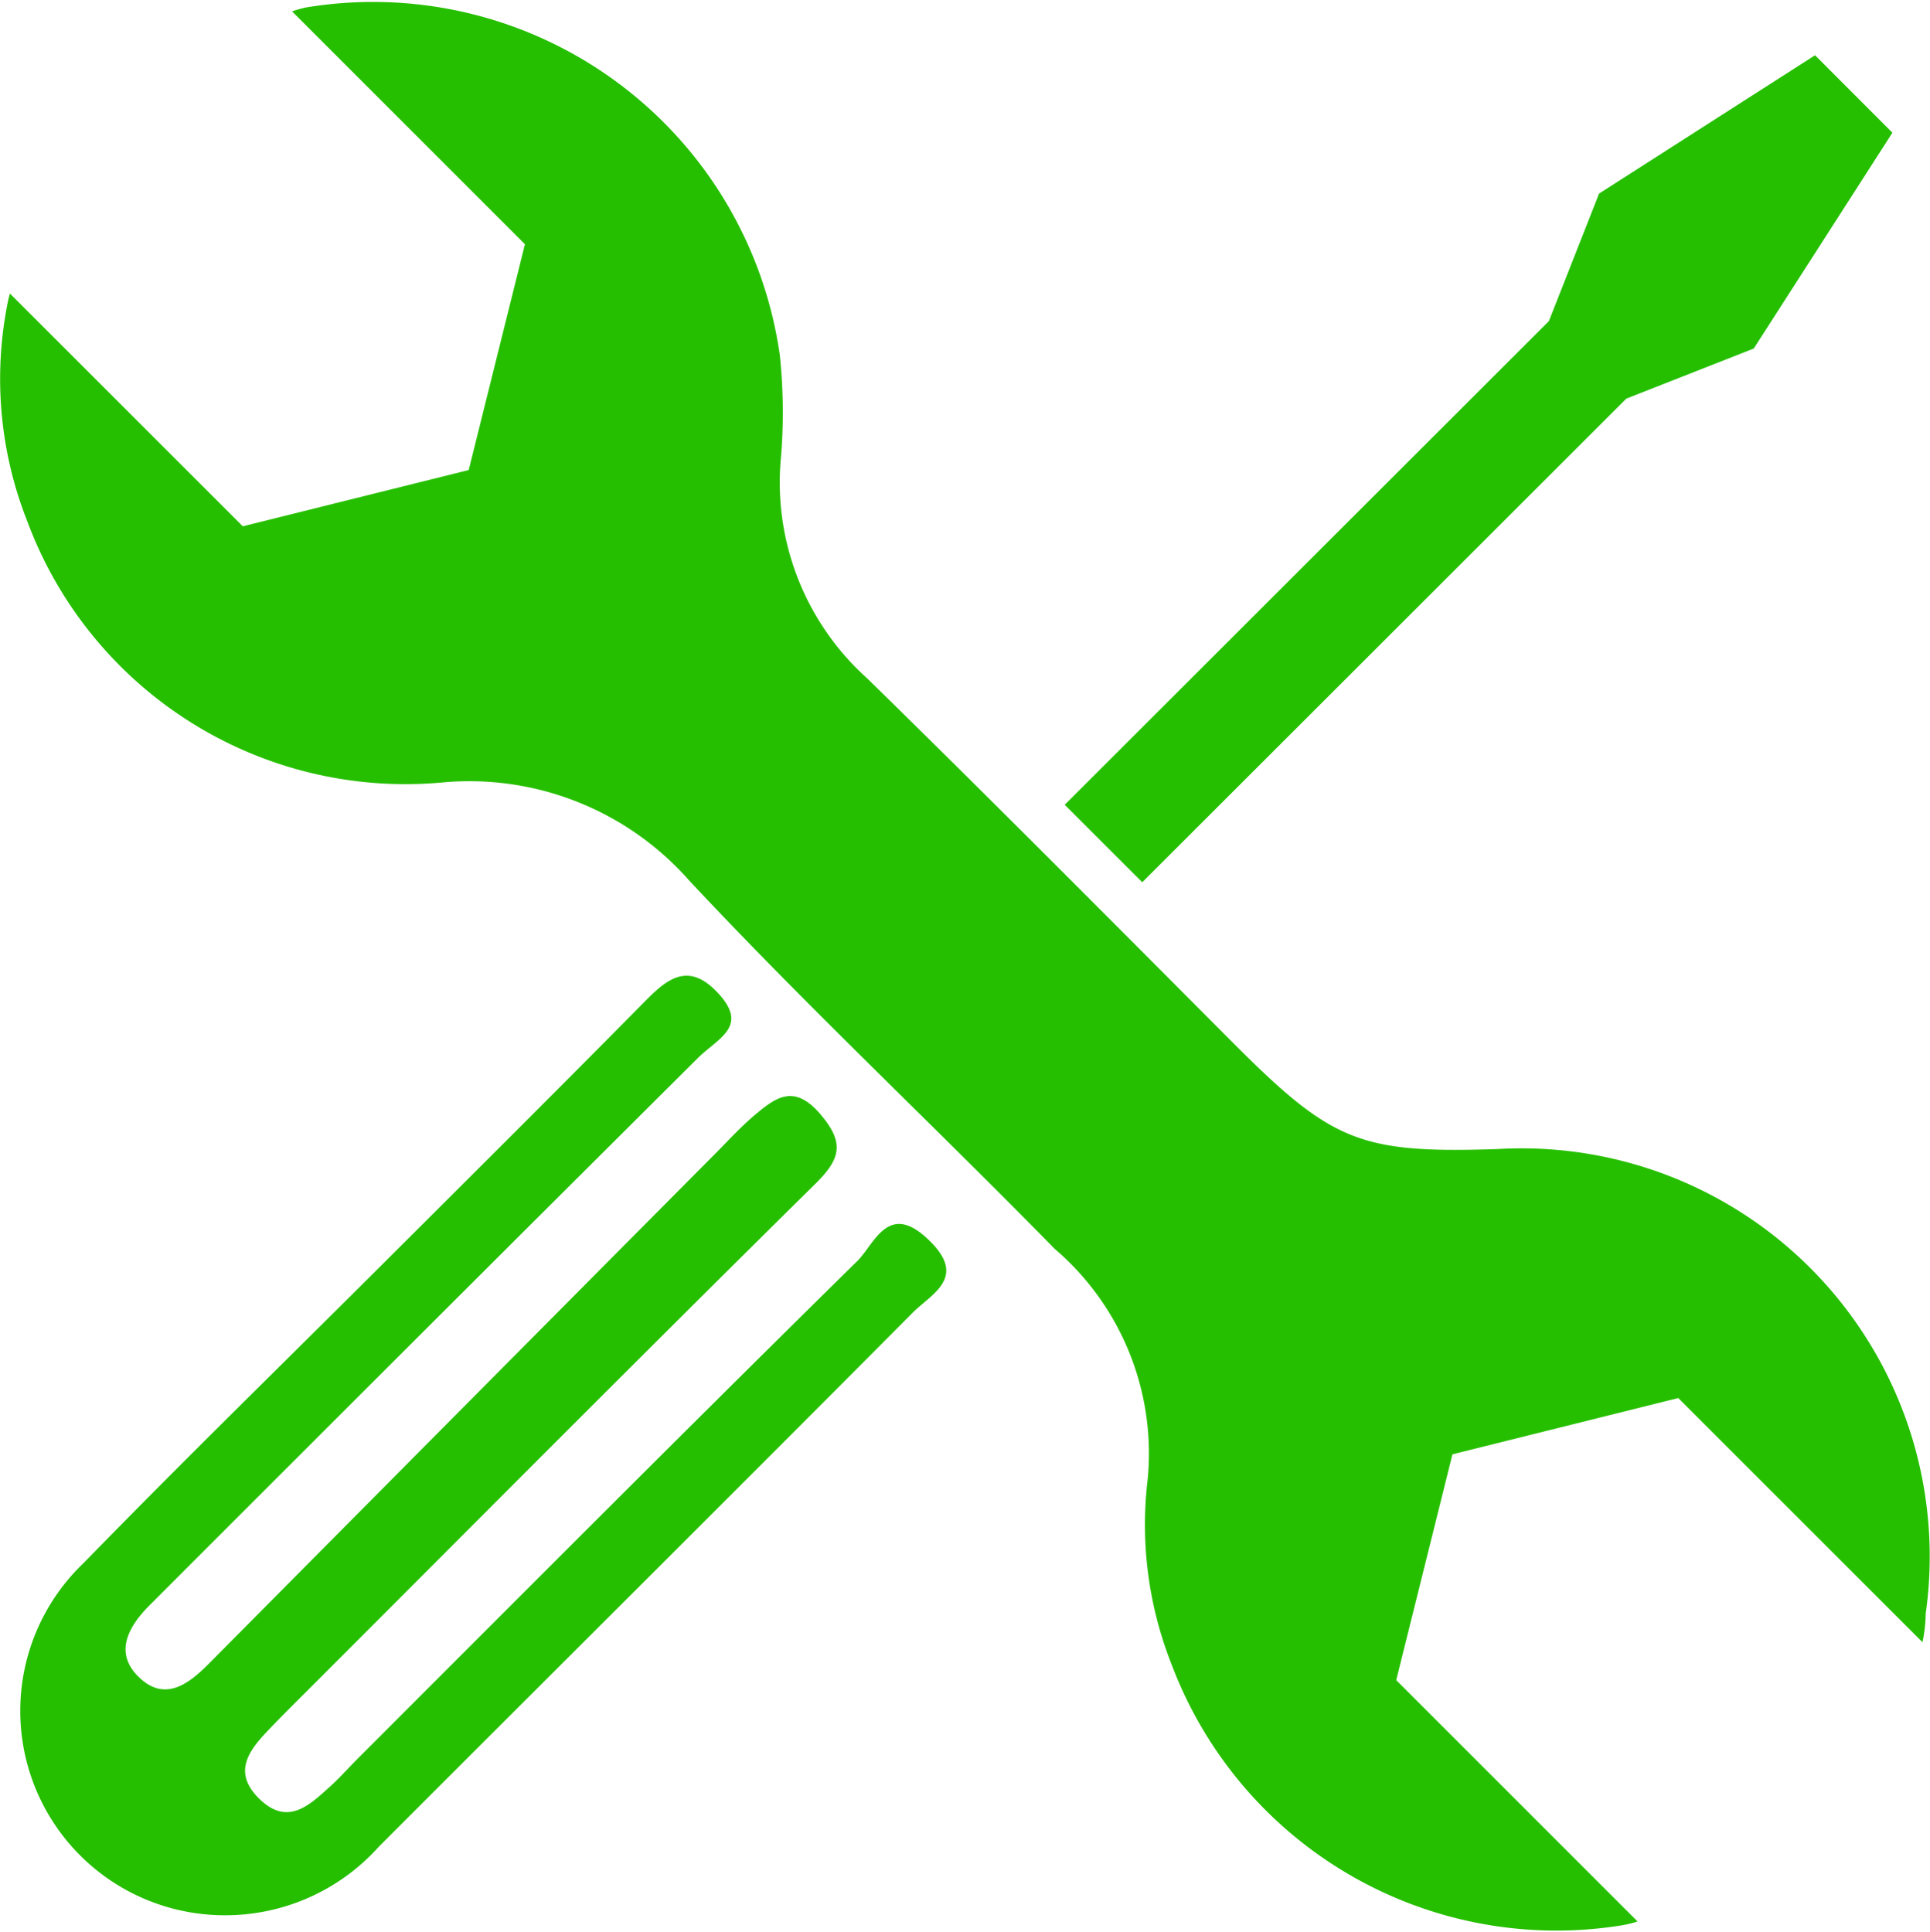 <svg xmlns="http://www.w3.org/2000/svg" width="31.89" height="31.931" viewBox="0 0 31.89 31.931"><g id="Group_963" data-name="Group 963" transform="translate(-223.115 -265.792)"><g id="Group_962" data-name="Group 962" transform="translate(223.115 265.792)"><path id="Path_758" data-name="Path 758" d="M254.934 299.065a2.469 2.469 0 01-.053.474l-4.035-4.035-3.732.93-.929 3.732 3.988 3.988a1.778 1.778 0 01-.254.063 6.793 6.793 0 01-7.443-4.305 6.274 6.274 0 01-.4-3.042 4.448 4.448 0 00-1.538-3.835c-2-2.044-4.089-4-6.044-6.093a4.84 4.84 0 00-4.082-1.61 6.665 6.665 0 01-6.845-4.314 6.4 6.4 0 01-.328-3.6 1.664 1.664 0 01.04-.167l3.848 3.847 3.733-.93.929-3.732-3.848-3.848a2 2 0 01.232-.065A6.787 6.787 0 01236 278.27a9.034 9.034 0 01.021 1.665 4.353 4.353 0 001.423 3.676c2.023 1.979 4.018 3.988 6.015 5.993 1.659 1.666 2.113 1.859 4.391 1.786a6.744 6.744 0 017.084 7.675zm-17.653-5.826c-2.767 2.723-5.507 5.476-8.253 8.222-.166.166-.321.344-.5.5-.33.3-.674.6-1.117.177s-.215-.774.108-1.114c.269-.284.55-.559.828-.838 2.745-2.745 5.482-5.5 8.243-8.225.413-.41.486-.672.078-1.15-.423-.494-.722-.285-1.063 0-.24.2-.453.435-.674.657q-4.185 4.212-8.366 8.427c-.326.328-.705.619-1.118.256-.462-.407-.23-.852.136-1.219q4.526-4.53 9.065-9.049c.334-.33.855-.519.319-1.084-.462-.486-.8-.252-1.175.129-1.4 1.419-2.811 2.823-4.221 4.229-1.693 1.691-3.407 3.362-5.076 5.075a3.377 3.377 0 002.266 5.819 3.407 3.407 0 002.617-1.136c2.938-2.941 5.886-5.872 8.818-8.822.312-.313.913-.58.266-1.2-.672-.652-.899.069-1.181.346zm12.706-14.251l2.106-.828 2.291-3.567-1.278-1.28-3.569 2.286-.829 2.107-8 7.994 1.281 1.28z" transform="translate(-223.115 -272.4)" fill="#25bf00"/></g></g></svg>